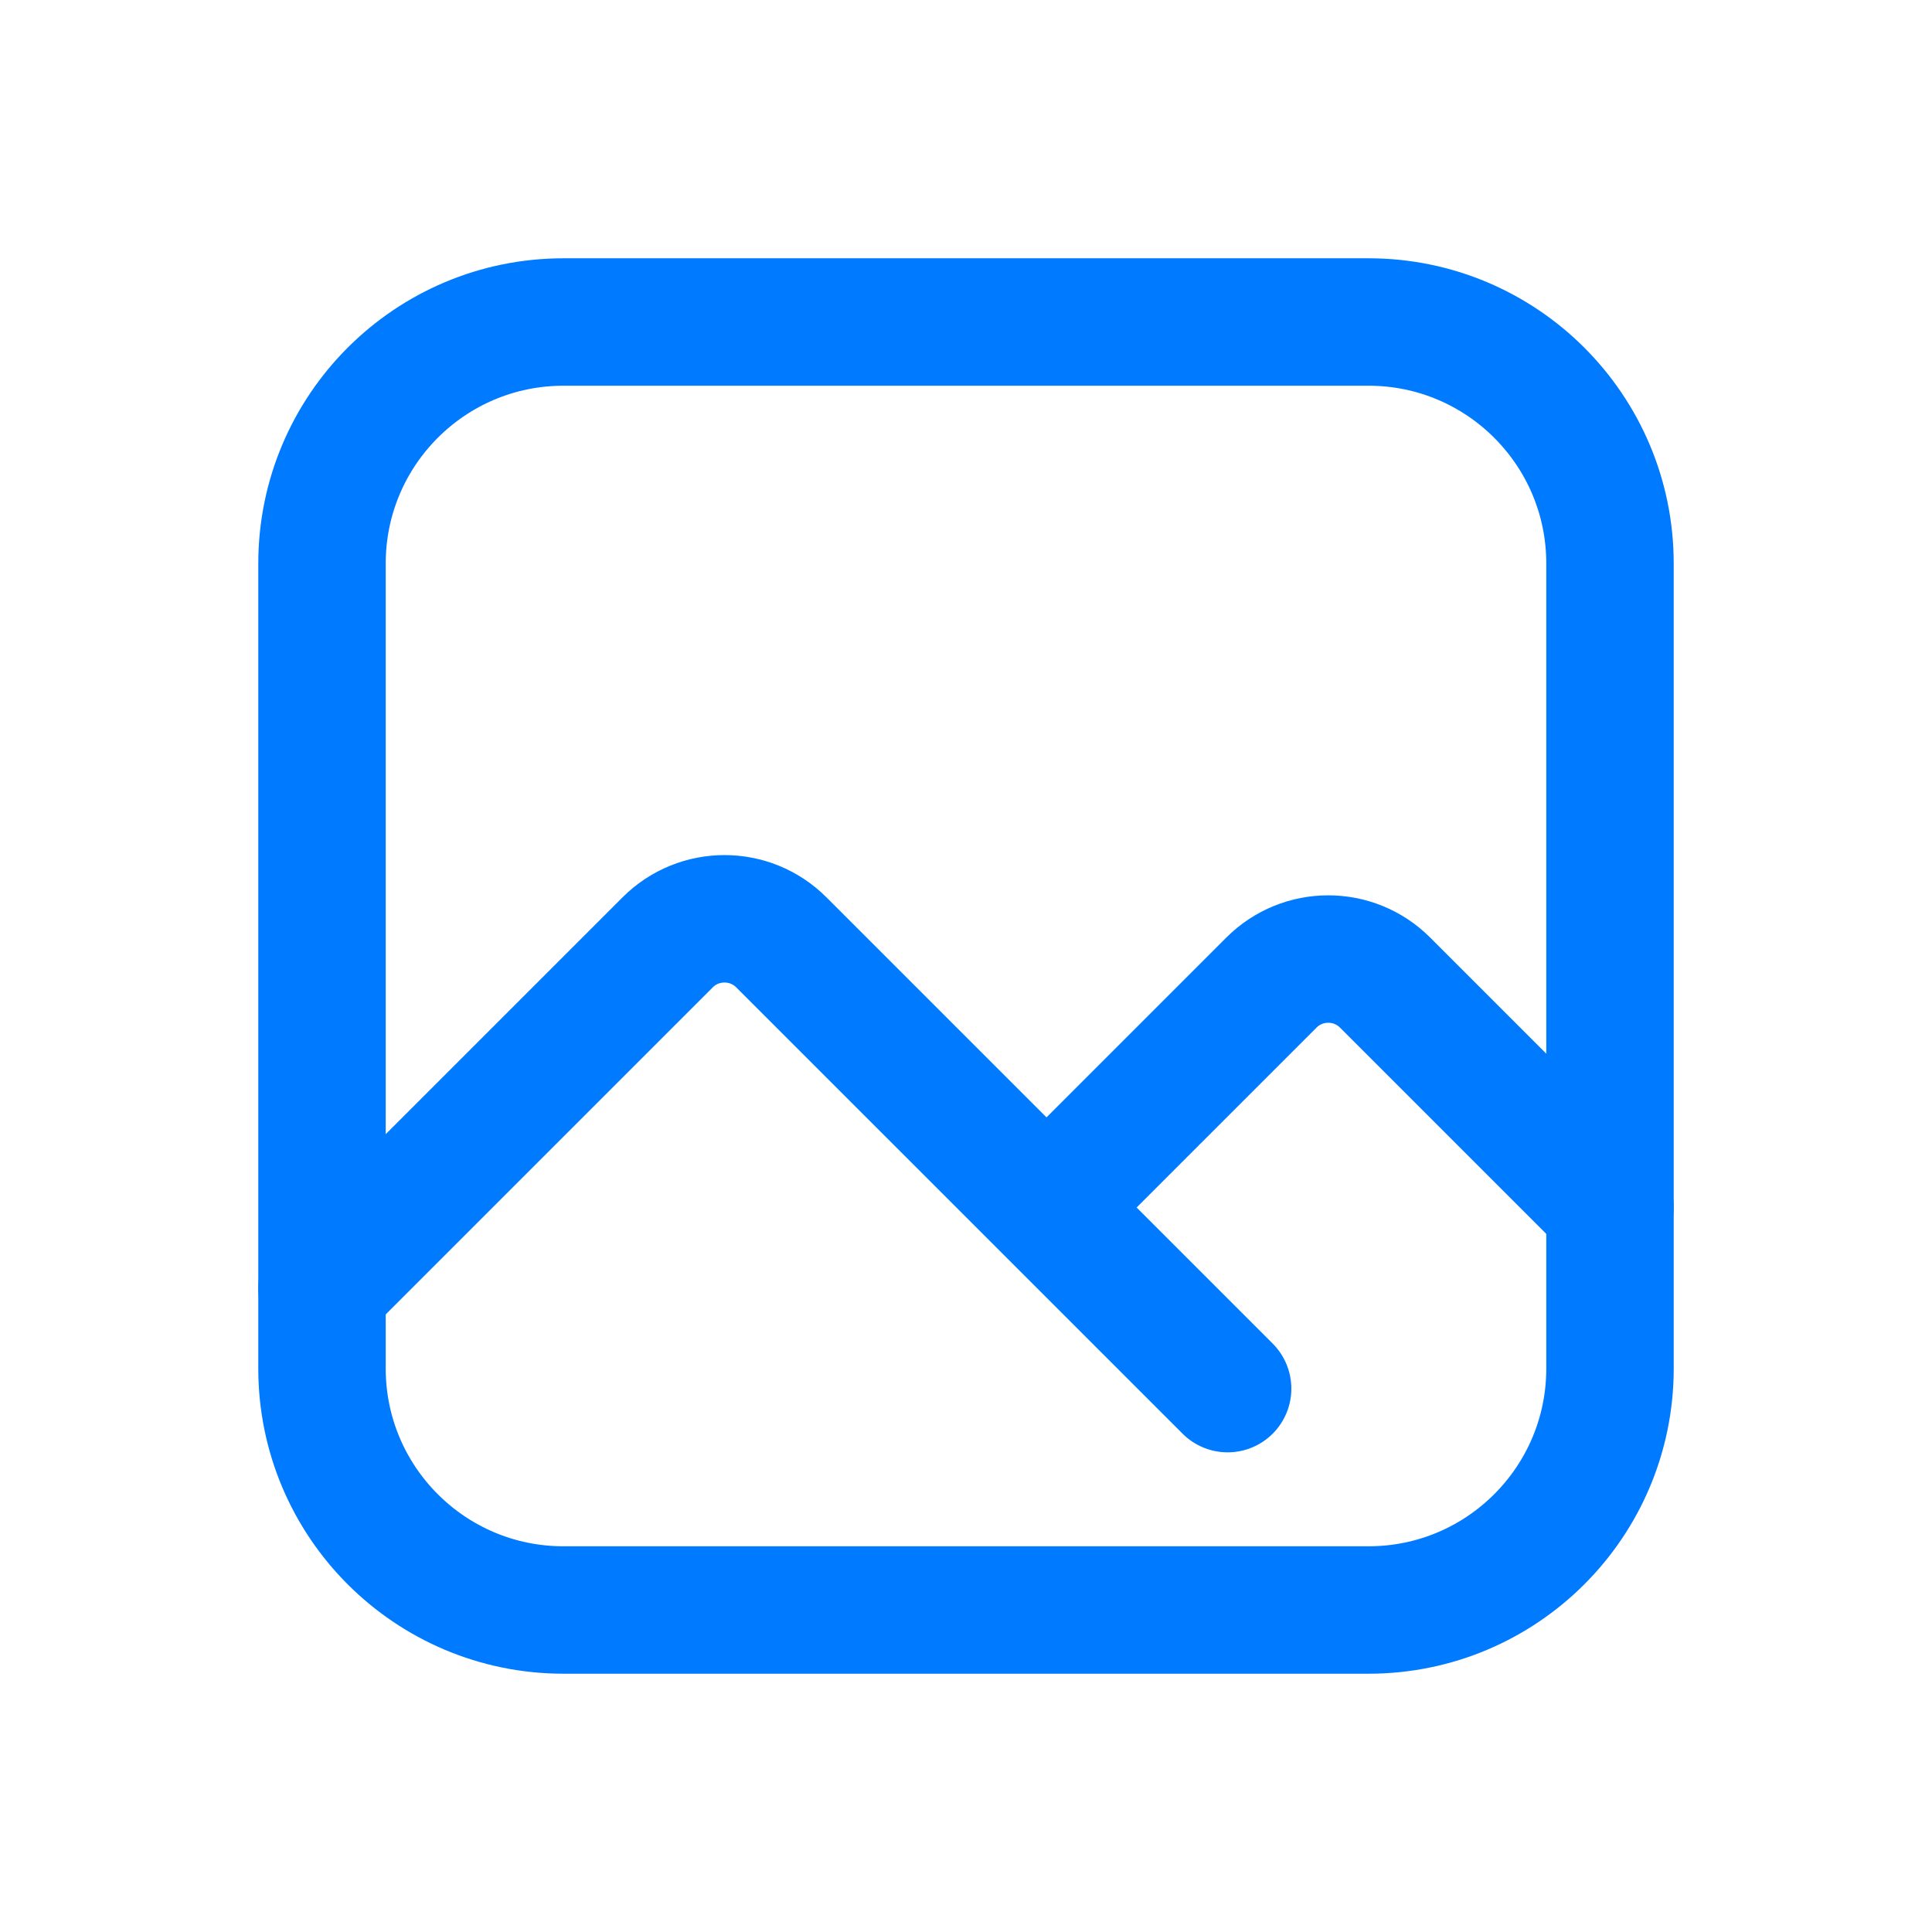 <svg width="24" height="24" viewBox="0 0 24 24" fill="none" xmlns="http://www.w3.org/2000/svg">
<path d="M17 4H7C5.343 4 4 5.343 4 7V17C4 18.657 5.343 20 7 20H17C18.657 20 20 18.657 20 17V7C20 5.343 18.657 4 17 4Z" stroke="#007AFF" stroke-width="1.583" stroke-linecap="round" stroke-linejoin="round"/>
<path d="M4 16L8.293 11.707C8.683 11.316 9.317 11.316 9.707 11.707L13 15M13 15L15.793 12.207C16.183 11.816 16.817 11.816 17.207 12.207L20 15M13 15L15.25 17.25" stroke="#007AFF" stroke-width="1.583" stroke-linecap="round" stroke-linejoin="round"/>
</svg>
